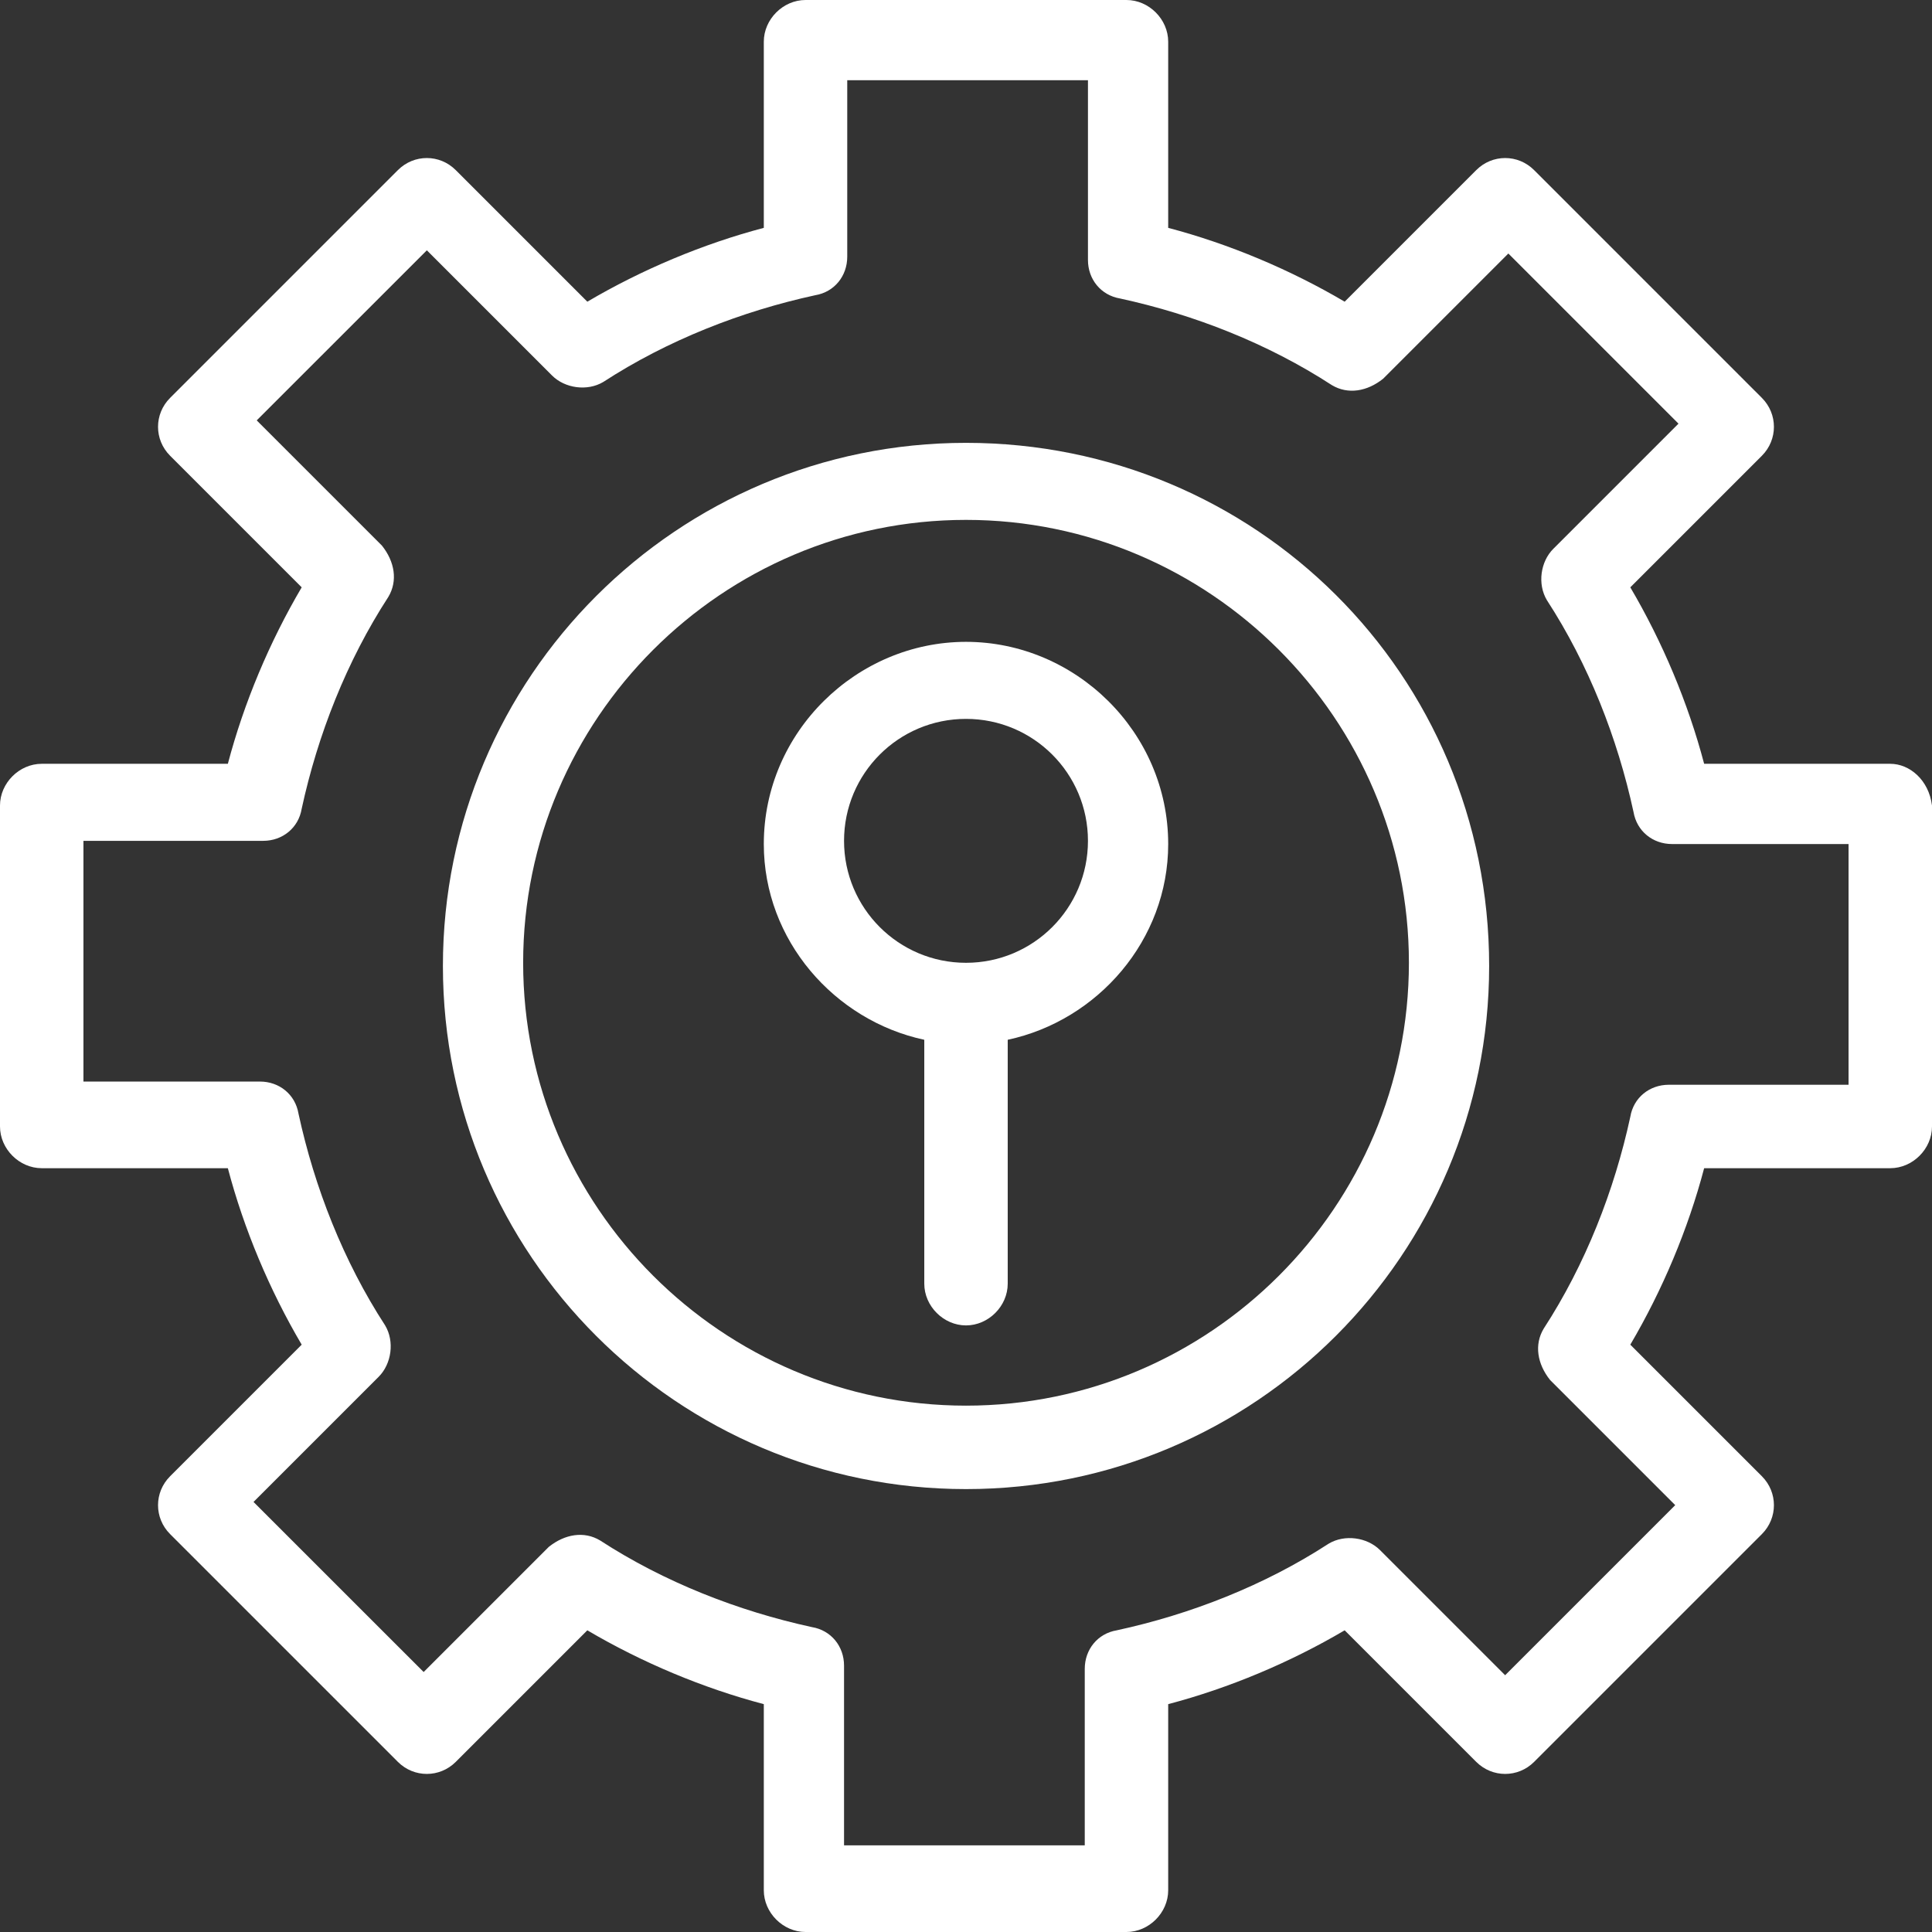 <svg width="32" height="32" viewBox="0 0 32 32" fill="none" xmlns="http://www.w3.org/2000/svg">
<rect x="0" y="0" width="32" height="32" fill="#333333" stroke="none"/>
<path d="M30.618 17.967H27.641C27.322 17.967 27.056 18.179 27.003 18.498C26.738 19.721 26.259 20.944 25.568 22.007C25.409 22.272 25.462 22.591 25.674 22.857L27.747 24.93L24.93 27.747L22.857 25.674C22.645 25.462 22.272 25.409 22.007 25.568C20.944 26.259 19.721 26.738 18.498 27.003C18.179 27.056 17.967 27.322 17.967 27.641V30.565H13.98V27.588C13.98 27.269 13.767 27.003 13.448 26.95C12.226 26.684 11.003 26.206 9.94 25.515C9.674 25.355 9.355 25.409 9.09 25.621L7.017 27.694L4.199 24.877L6.272 22.804C6.485 22.591 6.538 22.219 6.379 21.953C5.688 20.89 5.209 19.668 4.944 18.445C4.89 18.126 4.625 17.914 4.306 17.914H1.382V13.927H4.359C4.678 13.927 4.944 13.714 4.997 13.395C5.262 12.173 5.741 10.95 6.432 9.887C6.591 9.621 6.538 9.302 6.326 9.037L4.252 6.963L7.07 4.146L9.143 6.219C9.355 6.432 9.728 6.485 9.993 6.326C11.056 5.635 12.279 5.156 13.502 4.89C13.821 4.837 14.033 4.571 14.033 4.252V1.329H18.02V4.306C18.02 4.625 18.233 4.89 18.552 4.944C19.774 5.209 20.997 5.688 22.06 6.379C22.326 6.538 22.645 6.485 22.91 6.272L24.983 4.199L27.801 7.017L25.728 9.09C25.515 9.302 25.462 9.674 25.621 9.94C26.312 11.003 26.791 12.226 27.056 13.448C27.11 13.767 27.375 13.98 27.694 13.98H30.618V17.967ZM31.309 12.651H28.226C27.96 11.641 27.535 10.631 27.003 9.728L29.183 7.548C29.448 7.282 29.448 6.857 29.183 6.591L25.409 2.817C25.143 2.551 24.718 2.551 24.452 2.817L22.272 4.997C21.369 4.465 20.359 4.04 19.349 3.774V0.691C19.349 0.319 19.03 0 18.658 0H13.342C12.97 0 12.651 0.319 12.651 0.691V3.774C11.641 4.04 10.631 4.465 9.728 4.997L7.548 2.817C7.282 2.551 6.857 2.551 6.591 2.817L2.817 6.591C2.551 6.857 2.551 7.282 2.817 7.548L4.997 9.728C4.465 10.631 4.04 11.641 3.774 12.651H0.691C0.319 12.651 0 12.97 0 13.342V18.658C0 19.03 0.319 19.349 0.691 19.349H3.774C4.04 20.359 4.465 21.369 4.997 22.272L2.817 24.452C2.551 24.718 2.551 25.143 2.817 25.409L6.591 29.183C6.857 29.448 7.282 29.448 7.548 29.183L9.728 27.003C10.631 27.535 11.641 27.96 12.651 28.226V31.309C12.651 31.681 12.97 32 13.342 32H18.658C19.03 32 19.349 31.681 19.349 31.309V28.226C20.359 27.96 21.369 27.535 22.272 27.003L24.452 29.183C24.718 29.448 25.143 29.448 25.409 29.183L29.183 25.409C29.448 25.143 29.448 24.718 29.183 24.452L27.003 22.272C27.535 21.369 27.96 20.359 28.226 19.349H31.309C31.681 19.349 32 19.03 32 18.658V13.342C31.947 12.917 31.628 12.651 31.309 12.651Z" fill="white"/>
<path d="M16 23.282C11.96 23.282 8.665 19.987 8.665 15.947C8.665 11.907 11.96 8.611 16 8.611C20.04 8.611 23.336 11.907 23.336 15.947C23.336 19.987 20.04 23.282 16 23.282ZM16 7.335C11.216 7.335 7.336 11.216 7.336 16C7.336 20.784 11.216 24.664 16 24.664C20.784 24.664 24.665 20.784 24.665 16C24.665 11.163 20.784 7.335 16 7.335Z" fill="white"/>
<path d="M16 15.947C14.884 15.947 13.98 15.043 13.98 13.927C13.98 12.81 14.884 11.907 16 11.907C17.116 11.907 18.02 12.81 18.02 13.927C18.02 15.043 17.116 15.947 16 15.947ZM16 10.631C14.193 10.631 12.651 12.119 12.651 13.98C12.651 15.574 13.821 16.903 15.309 17.222V21.262C15.309 21.634 15.628 21.953 16 21.953C16.372 21.953 16.691 21.634 16.691 21.262V17.222C18.18 16.903 19.349 15.574 19.349 13.98C19.349 12.119 17.808 10.631 16 10.631Z" fill="white"/>
</svg>
